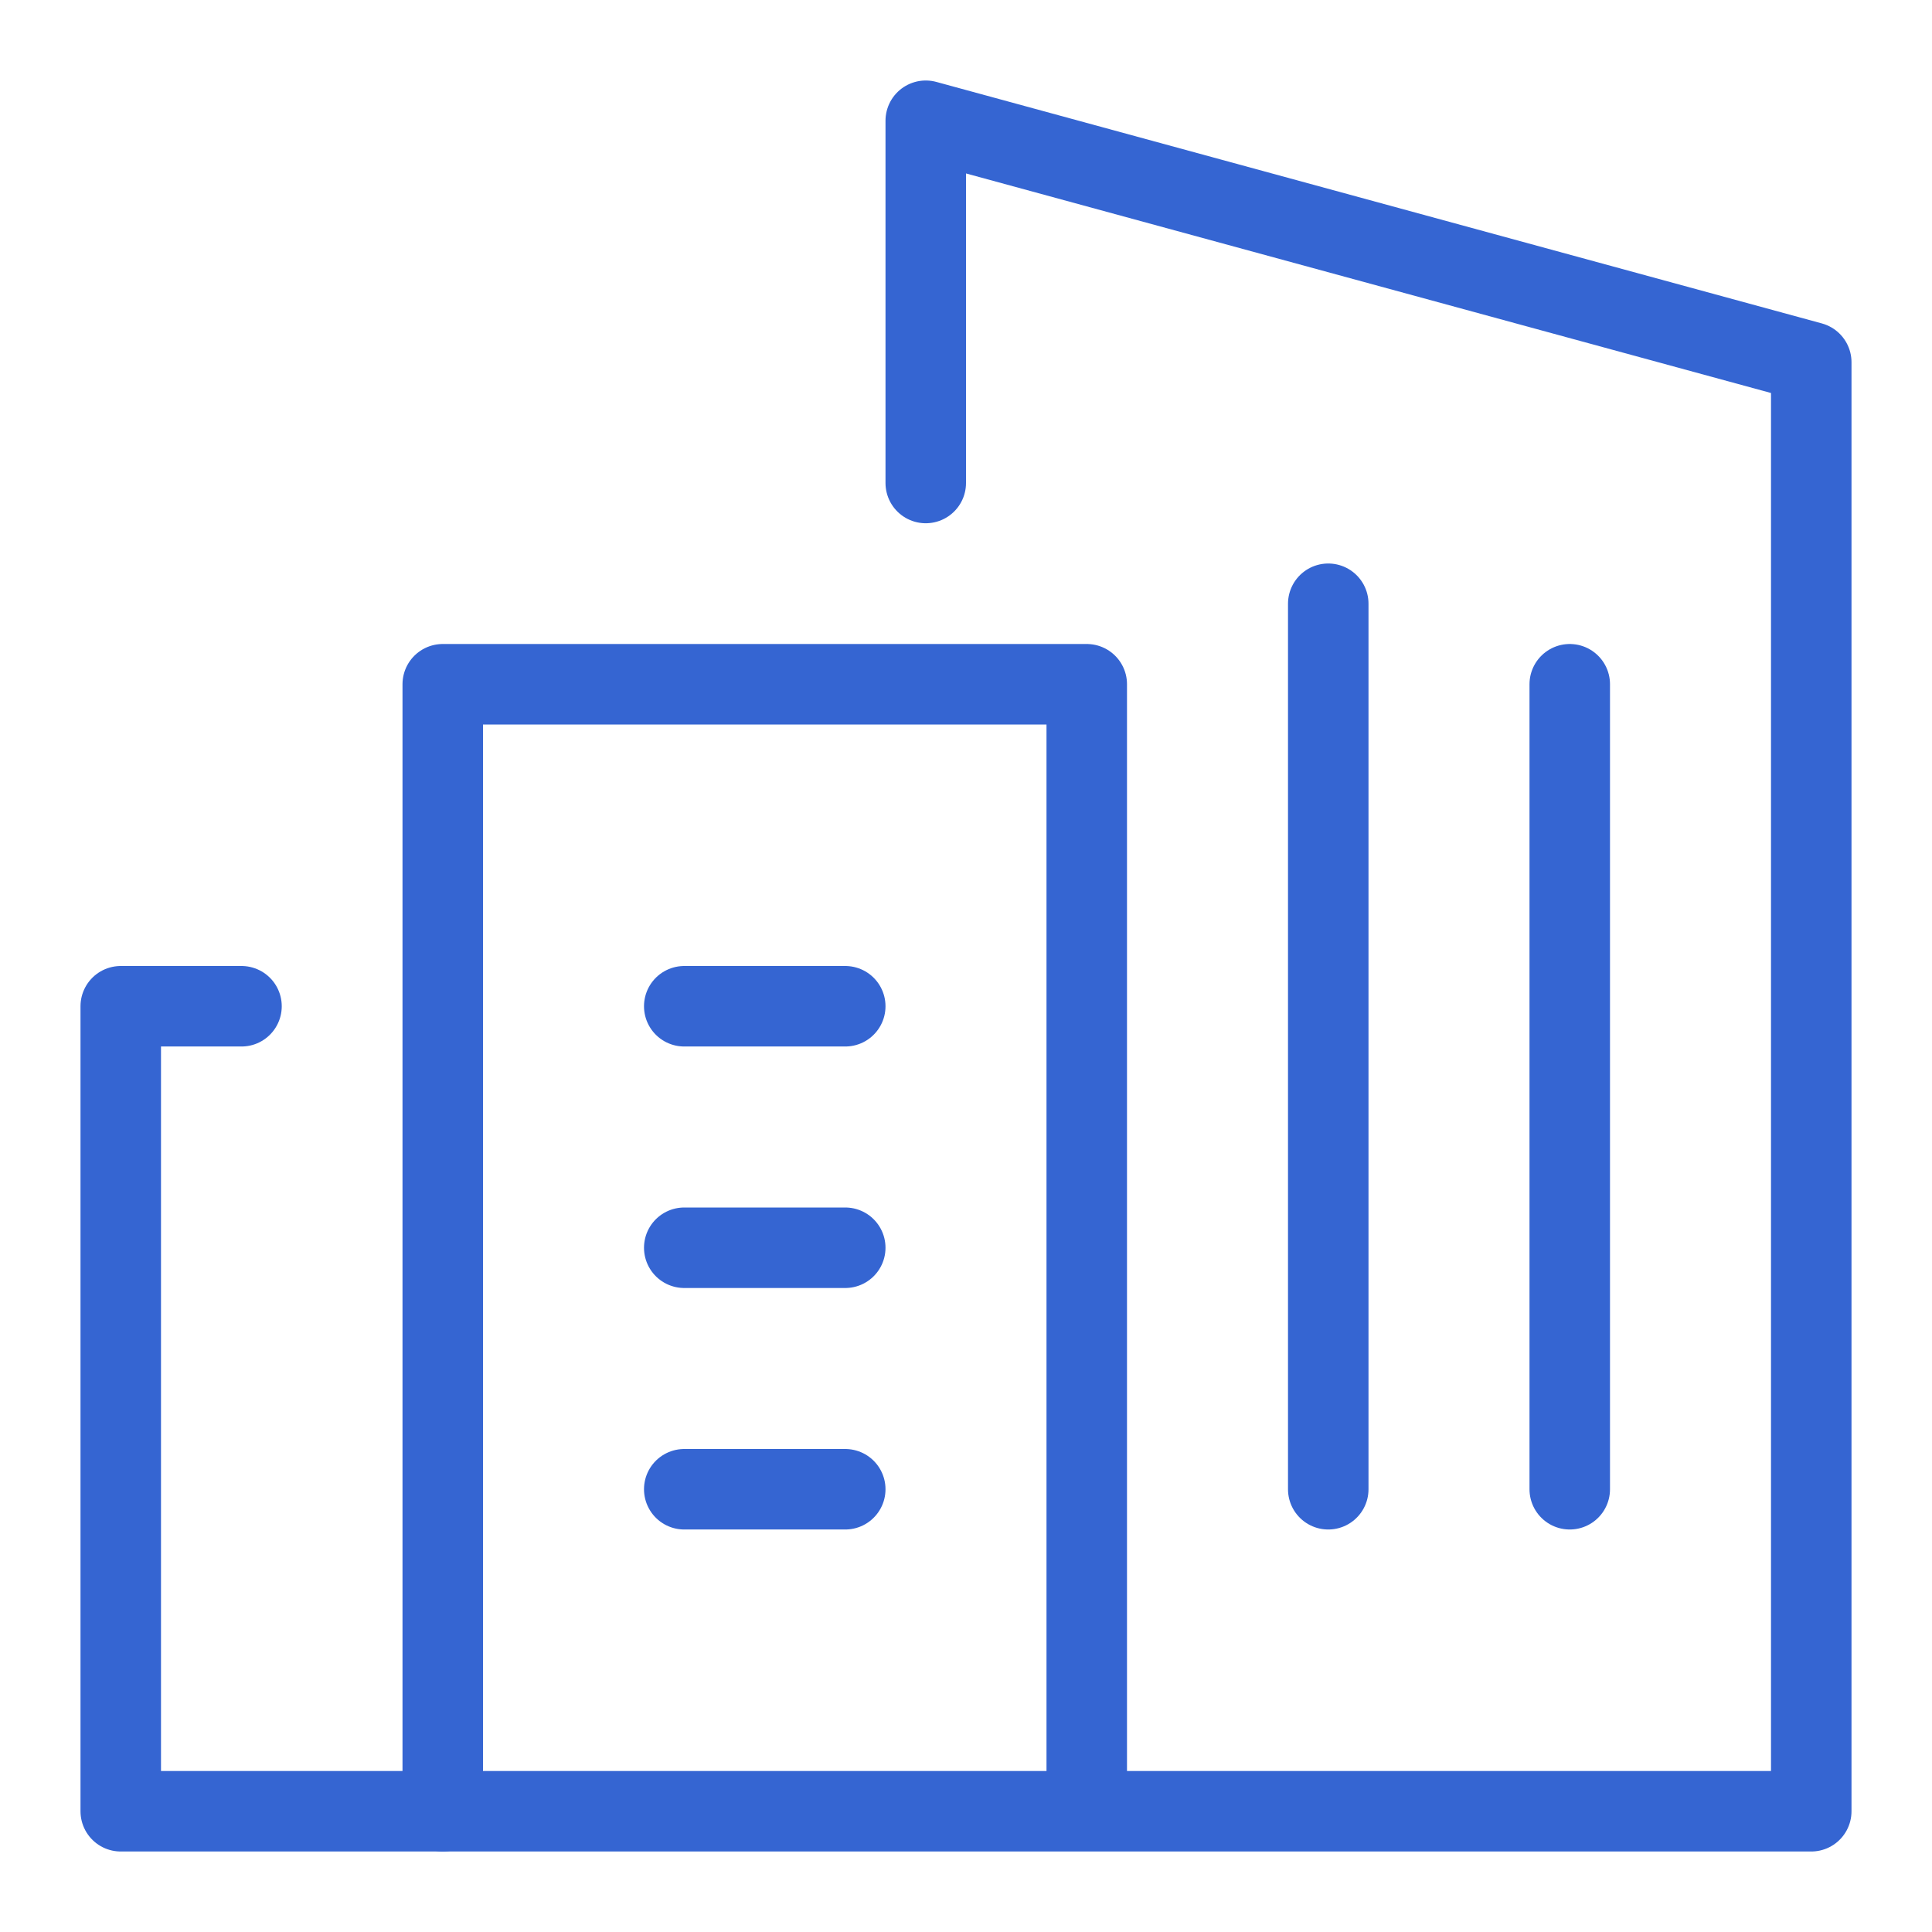 <svg xmlns="http://www.w3.org/2000/svg" fill="none" viewBox="0 0 48 48" height="48" width="48">
<path stroke-linejoin="round" stroke-linecap="round" stroke-miterlimit="10" stroke-width="2" stroke="#3565D2" d="M11 45H3V25H6"></path>
<path stroke-linejoin="round" stroke-linecap="round" stroke-miterlimit="10" stroke-width="2" stroke="#3565D2" d="M17 31H21"></path>
<path stroke-linejoin="round" stroke-linecap="round" stroke-miterlimit="10" stroke-width="2" stroke="#3565D2" d="M17 37H21"></path>
<path stroke-linejoin="round" stroke-linecap="round" stroke-miterlimit="10" stroke-width="2" stroke="#3565D2" d="M17 25H21"></path>
<path stroke-linejoin="round" stroke-linecap="round" stroke-miterlimit="10" stroke-width="2" stroke="#3565D2" d="M23 12V3L45 9V45H11V17H27V45"></path>
<path stroke-linejoin="round" stroke-linecap="round" stroke-miterlimit="10" stroke-width="2" stroke="#3565D2" d="M33 37V15"></path>
<path stroke-linejoin="round" stroke-linecap="round" stroke-miterlimit="10" stroke-width="2" stroke="#3565D2" d="M39 37V17"></path>
</svg>

